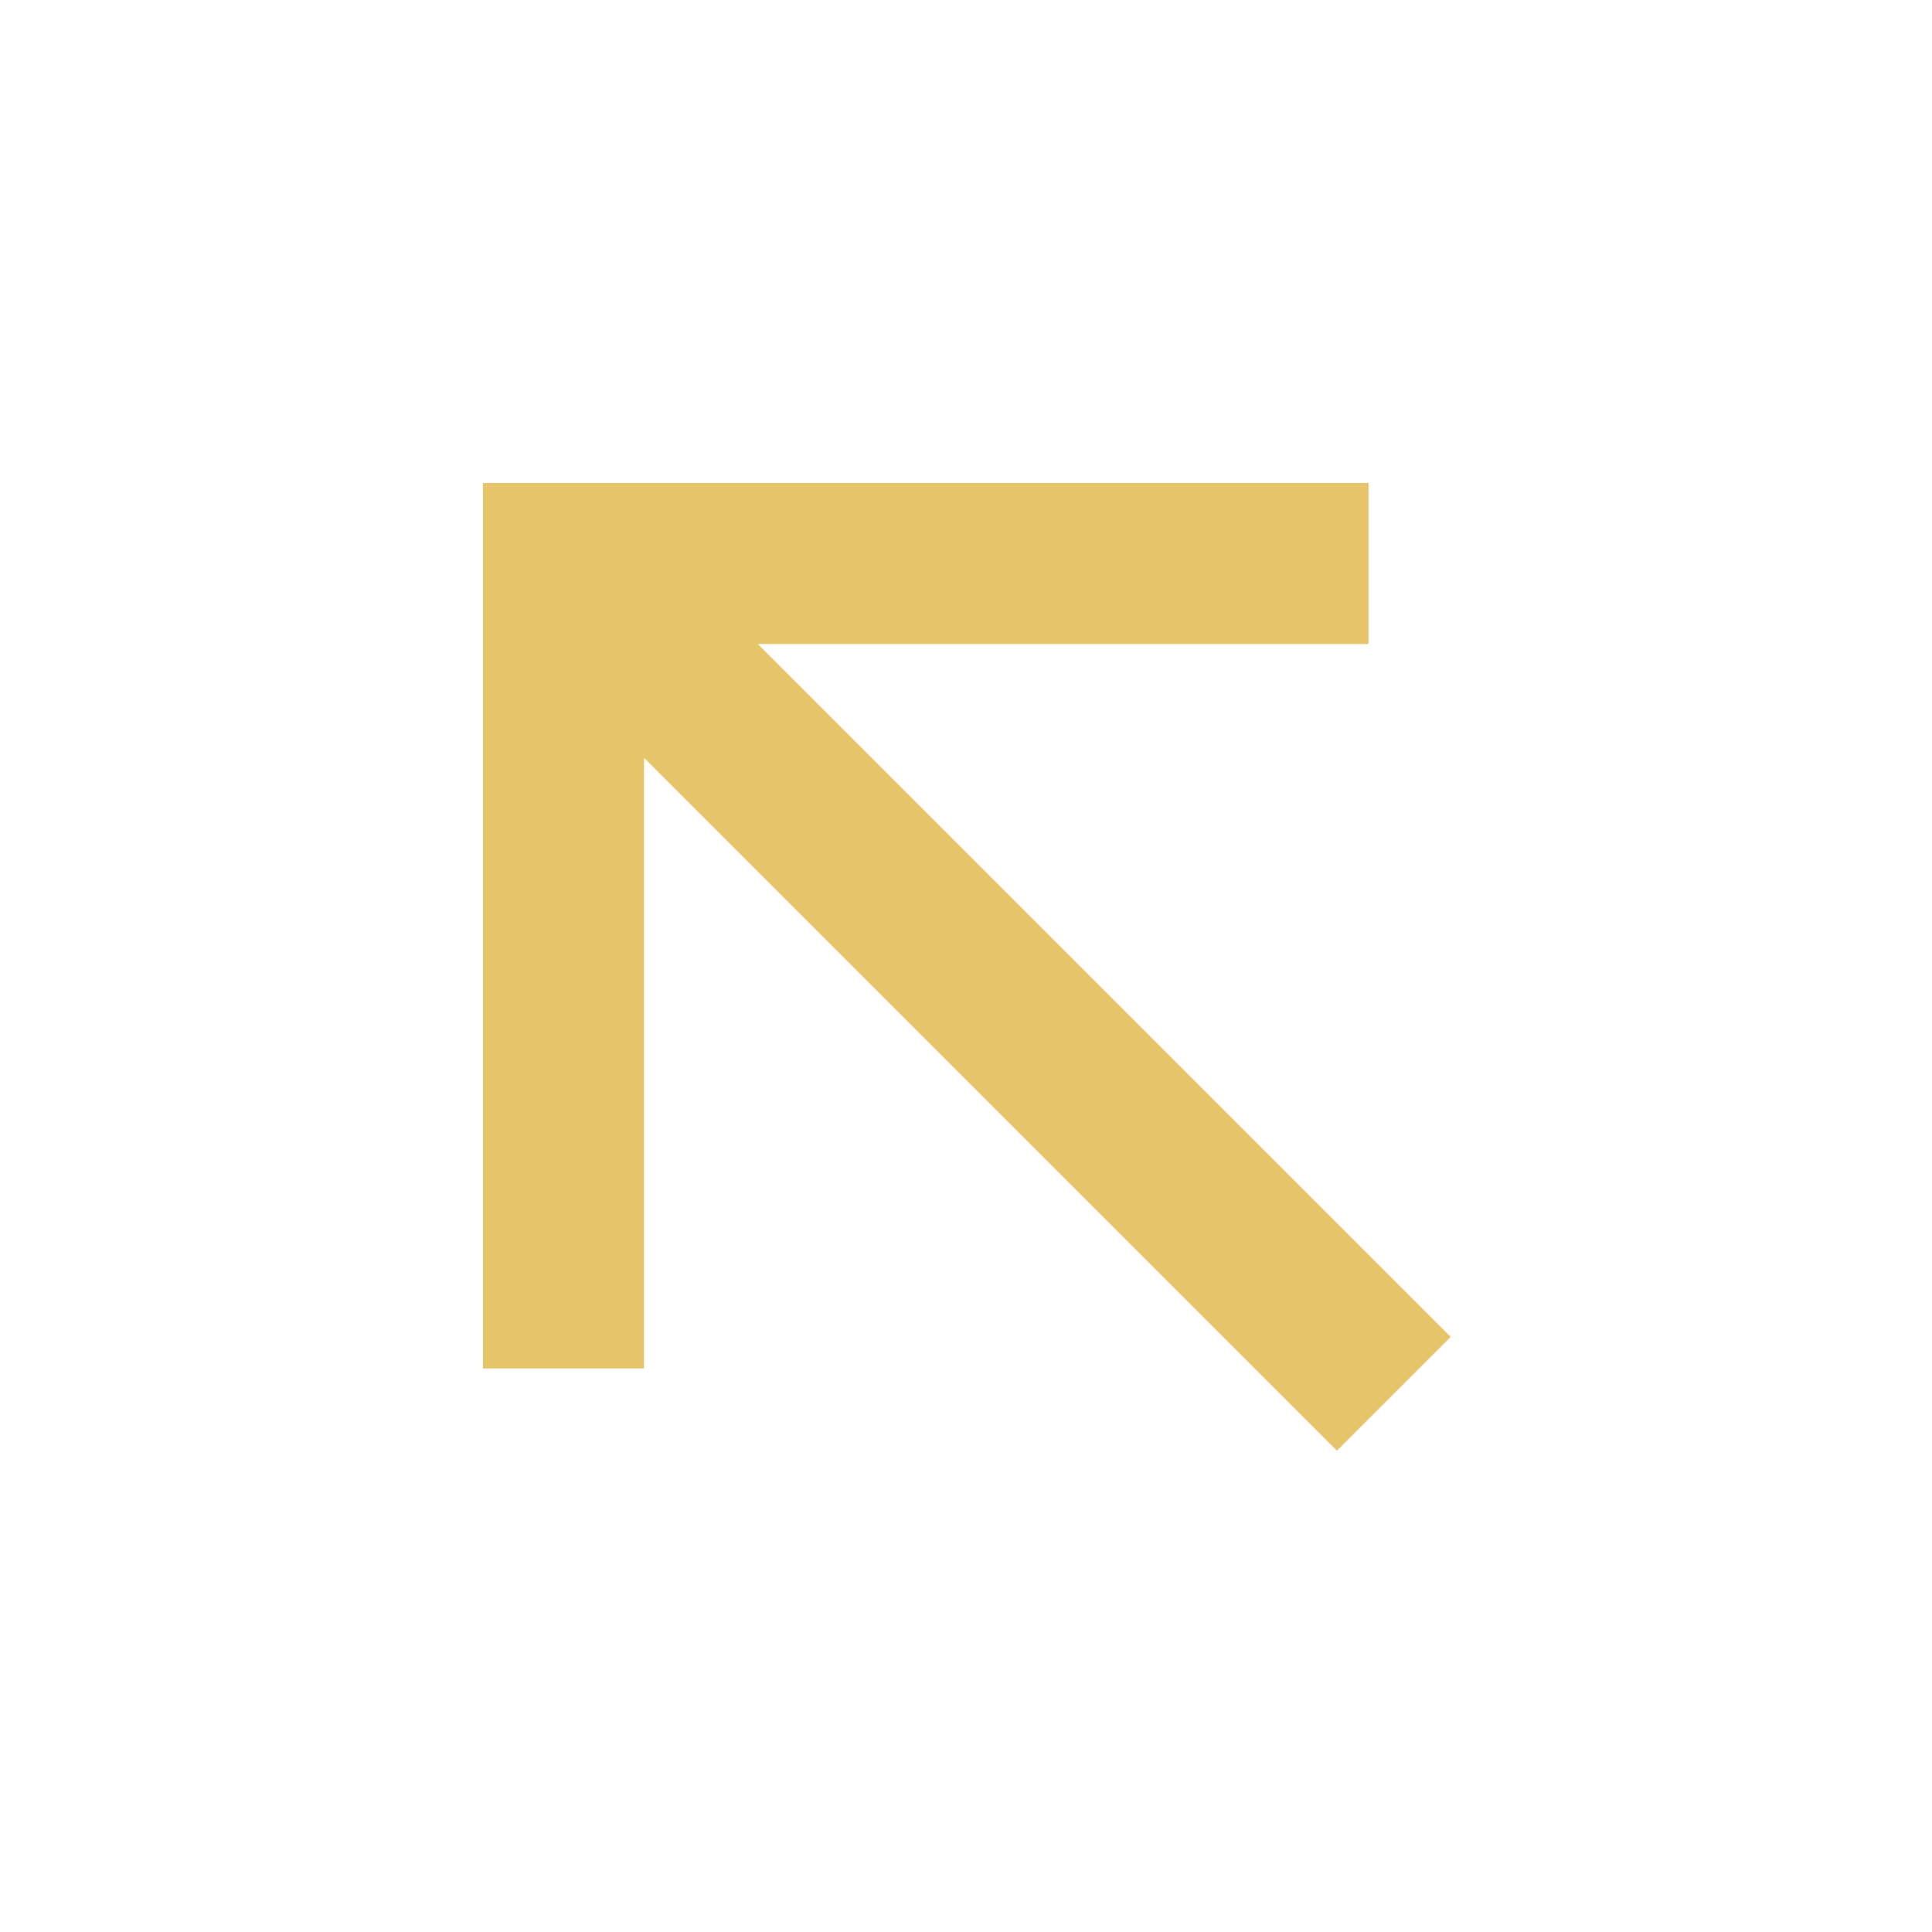 <svg id="Group_1" data-name="Group 1" xmlns="http://www.w3.org/2000/svg" width="24" height="24" viewBox="0 0 24 24">
  <path id="Path_1" data-name="Path 1" d="M0,0H24V24H0Z" fill="none"/>
  <path id="Path_2" data-name="Path 2" d="M9.414,8l8.607,8.607-1.414,1.414L8,9.414V17H6V6H17V8Z" fill="#e6c46a"/>
</svg>
